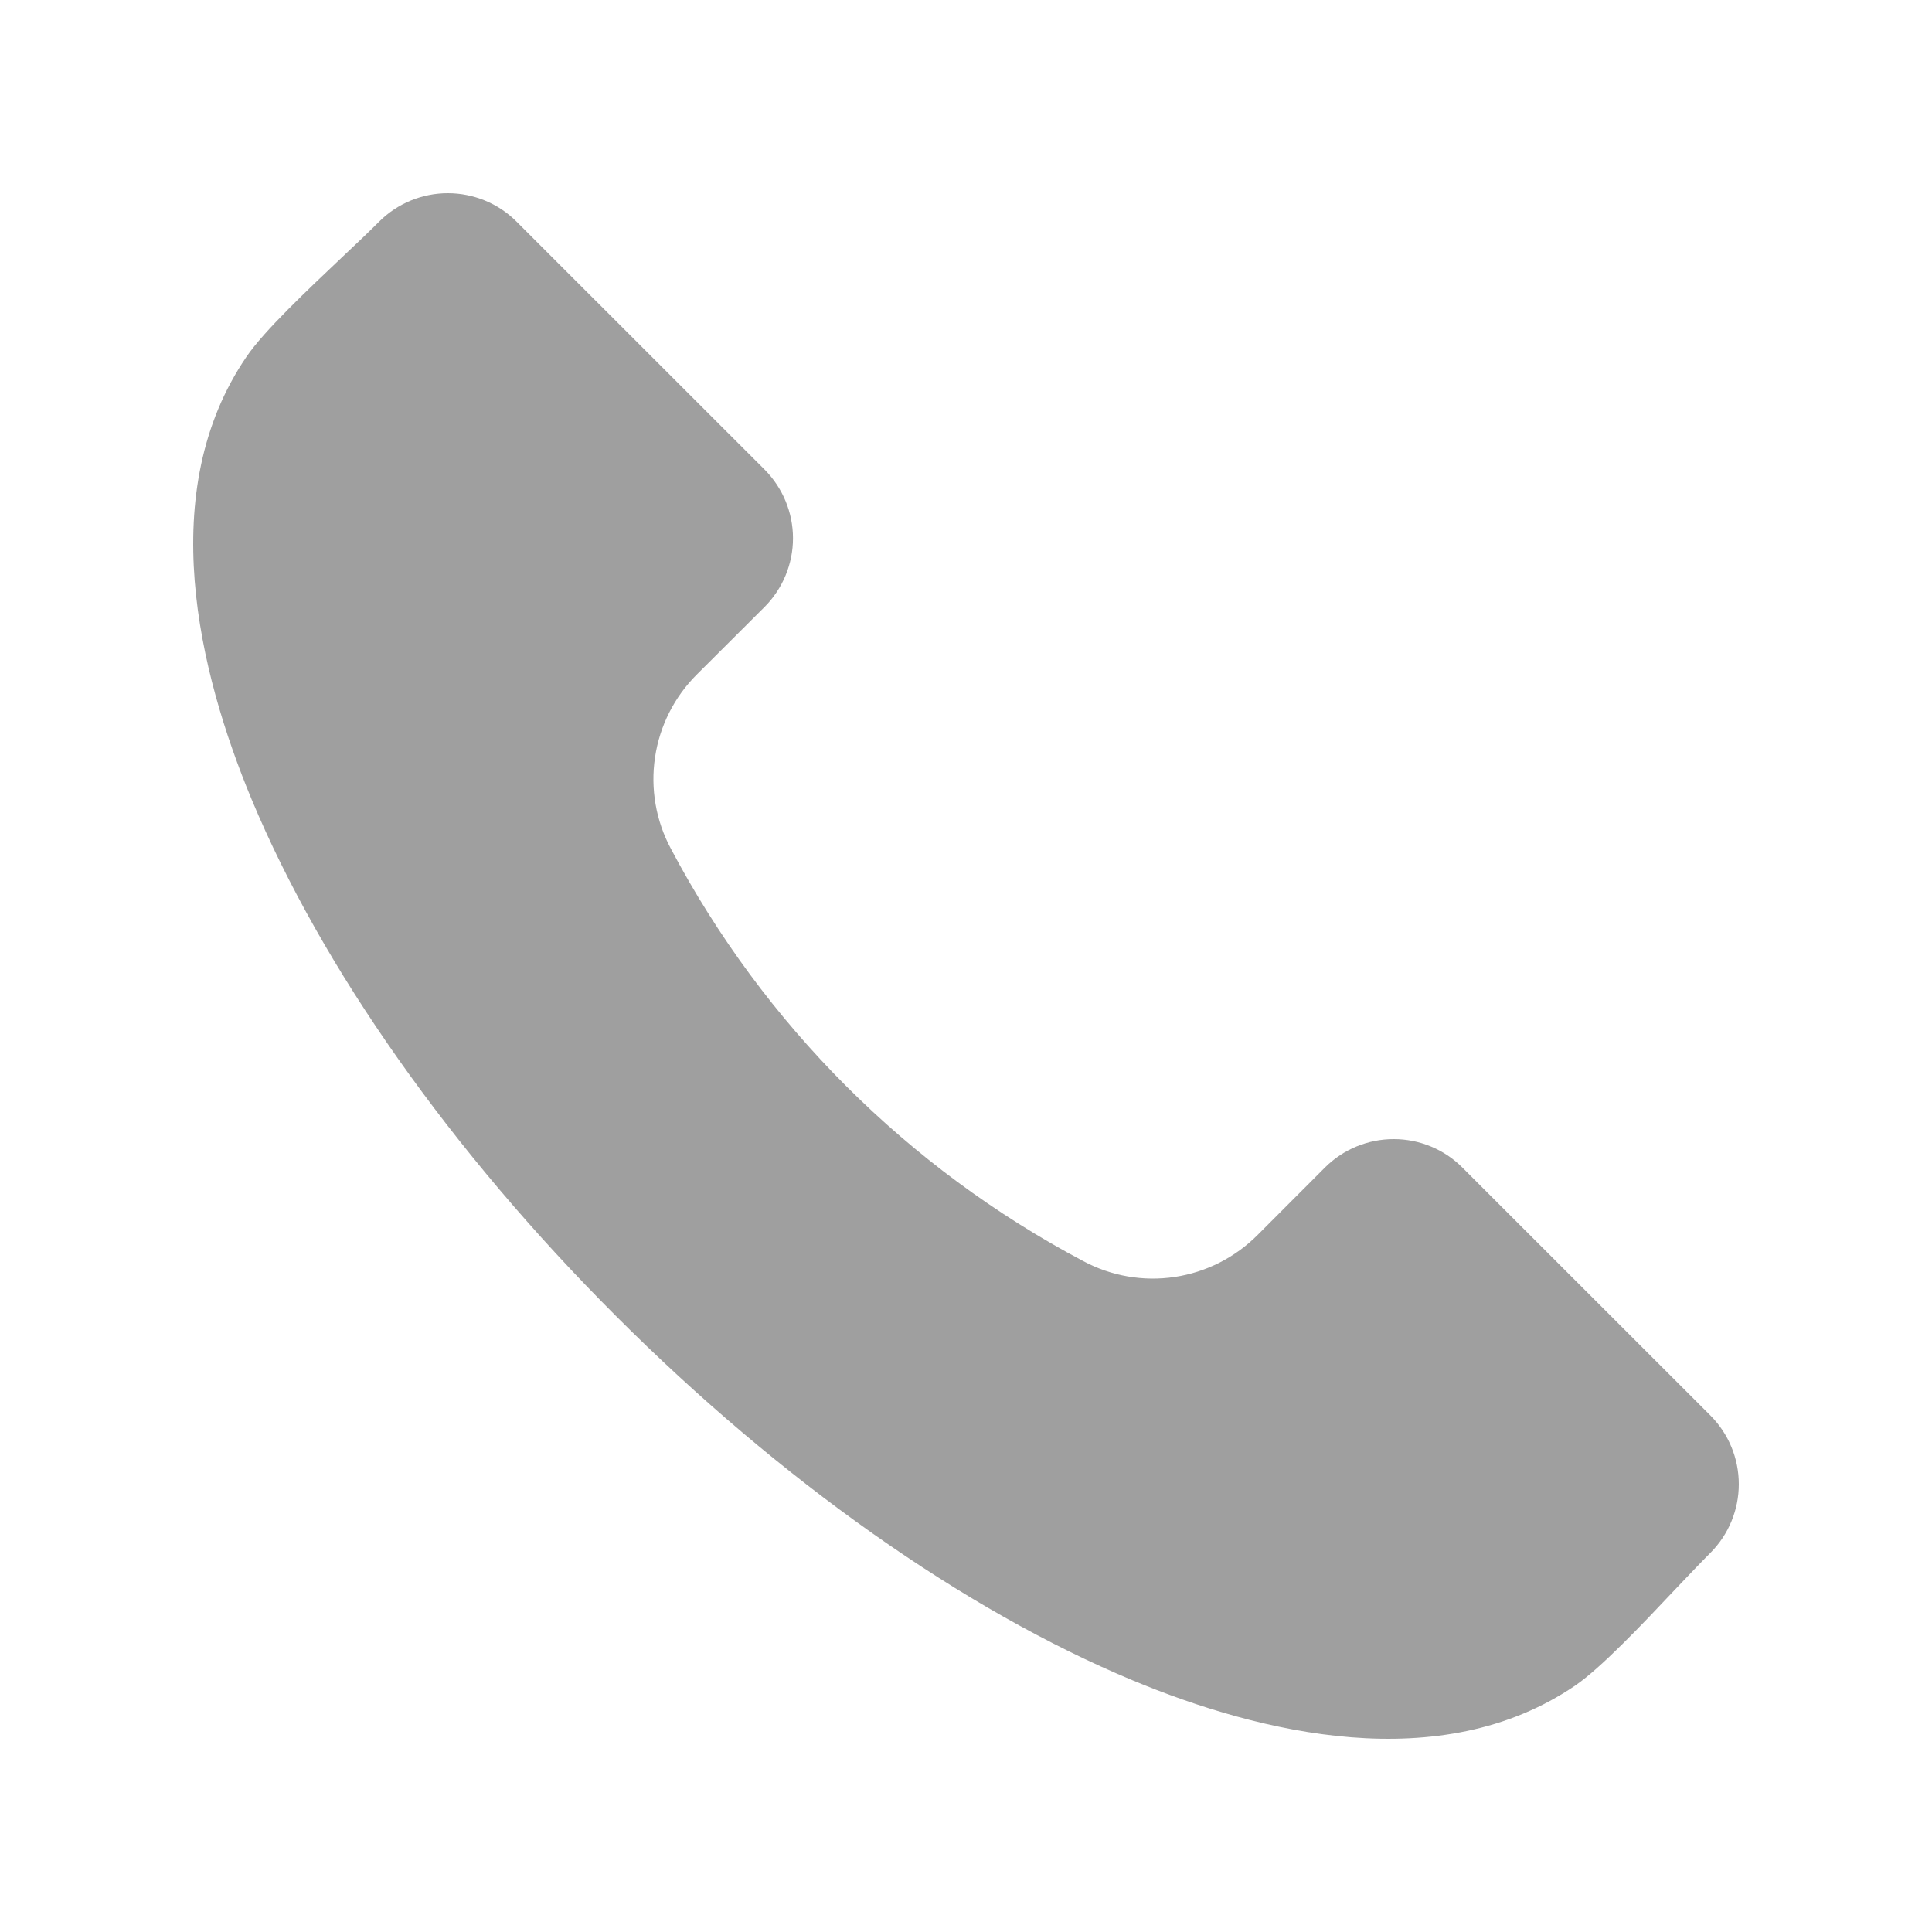 <svg width="20" height="20" viewBox="0 0 20 20" fill="none" xmlns="http://www.w3.org/2000/svg">
<path fill-rule="evenodd" clip-rule="evenodd" d="M17.707 16.074C17.601 16.18 17.473 16.315 17.337 16.458C16.998 16.818 16.574 17.265 16.309 17.447C14.912 18.401 13.044 17.944 11.723 17.394C9.979 16.667 8.081 15.328 6.377 13.624C4.671 11.919 3.333 10.021 2.606 8.278C2.056 6.956 1.599 5.087 2.553 3.691C2.734 3.425 3.183 3.002 3.542 2.662C3.686 2.527 3.82 2.399 3.926 2.293C4.115 2.105 4.37 2 4.636 2C4.902 2 5.158 2.105 5.346 2.293L7.916 4.862C8.103 5.051 8.209 5.306 8.209 5.572C8.209 5.838 8.103 6.093 7.916 6.282L7.216 6.98C6.982 7.212 6.829 7.514 6.781 7.839C6.732 8.165 6.79 8.498 6.946 8.788C7.908 10.606 9.395 12.092 11.212 13.054C11.502 13.21 11.835 13.268 12.161 13.219C12.486 13.17 12.787 13.017 13.019 12.784L13.717 12.085C13.906 11.897 14.161 11.792 14.428 11.792C14.694 11.792 14.949 11.897 15.137 12.085L17.707 14.654C17.895 14.843 18 15.098 18 15.364C18 15.63 17.895 15.885 17.707 16.074Z" fill="#0F0F0F" fill-opacity="0.4"/>
</svg>
